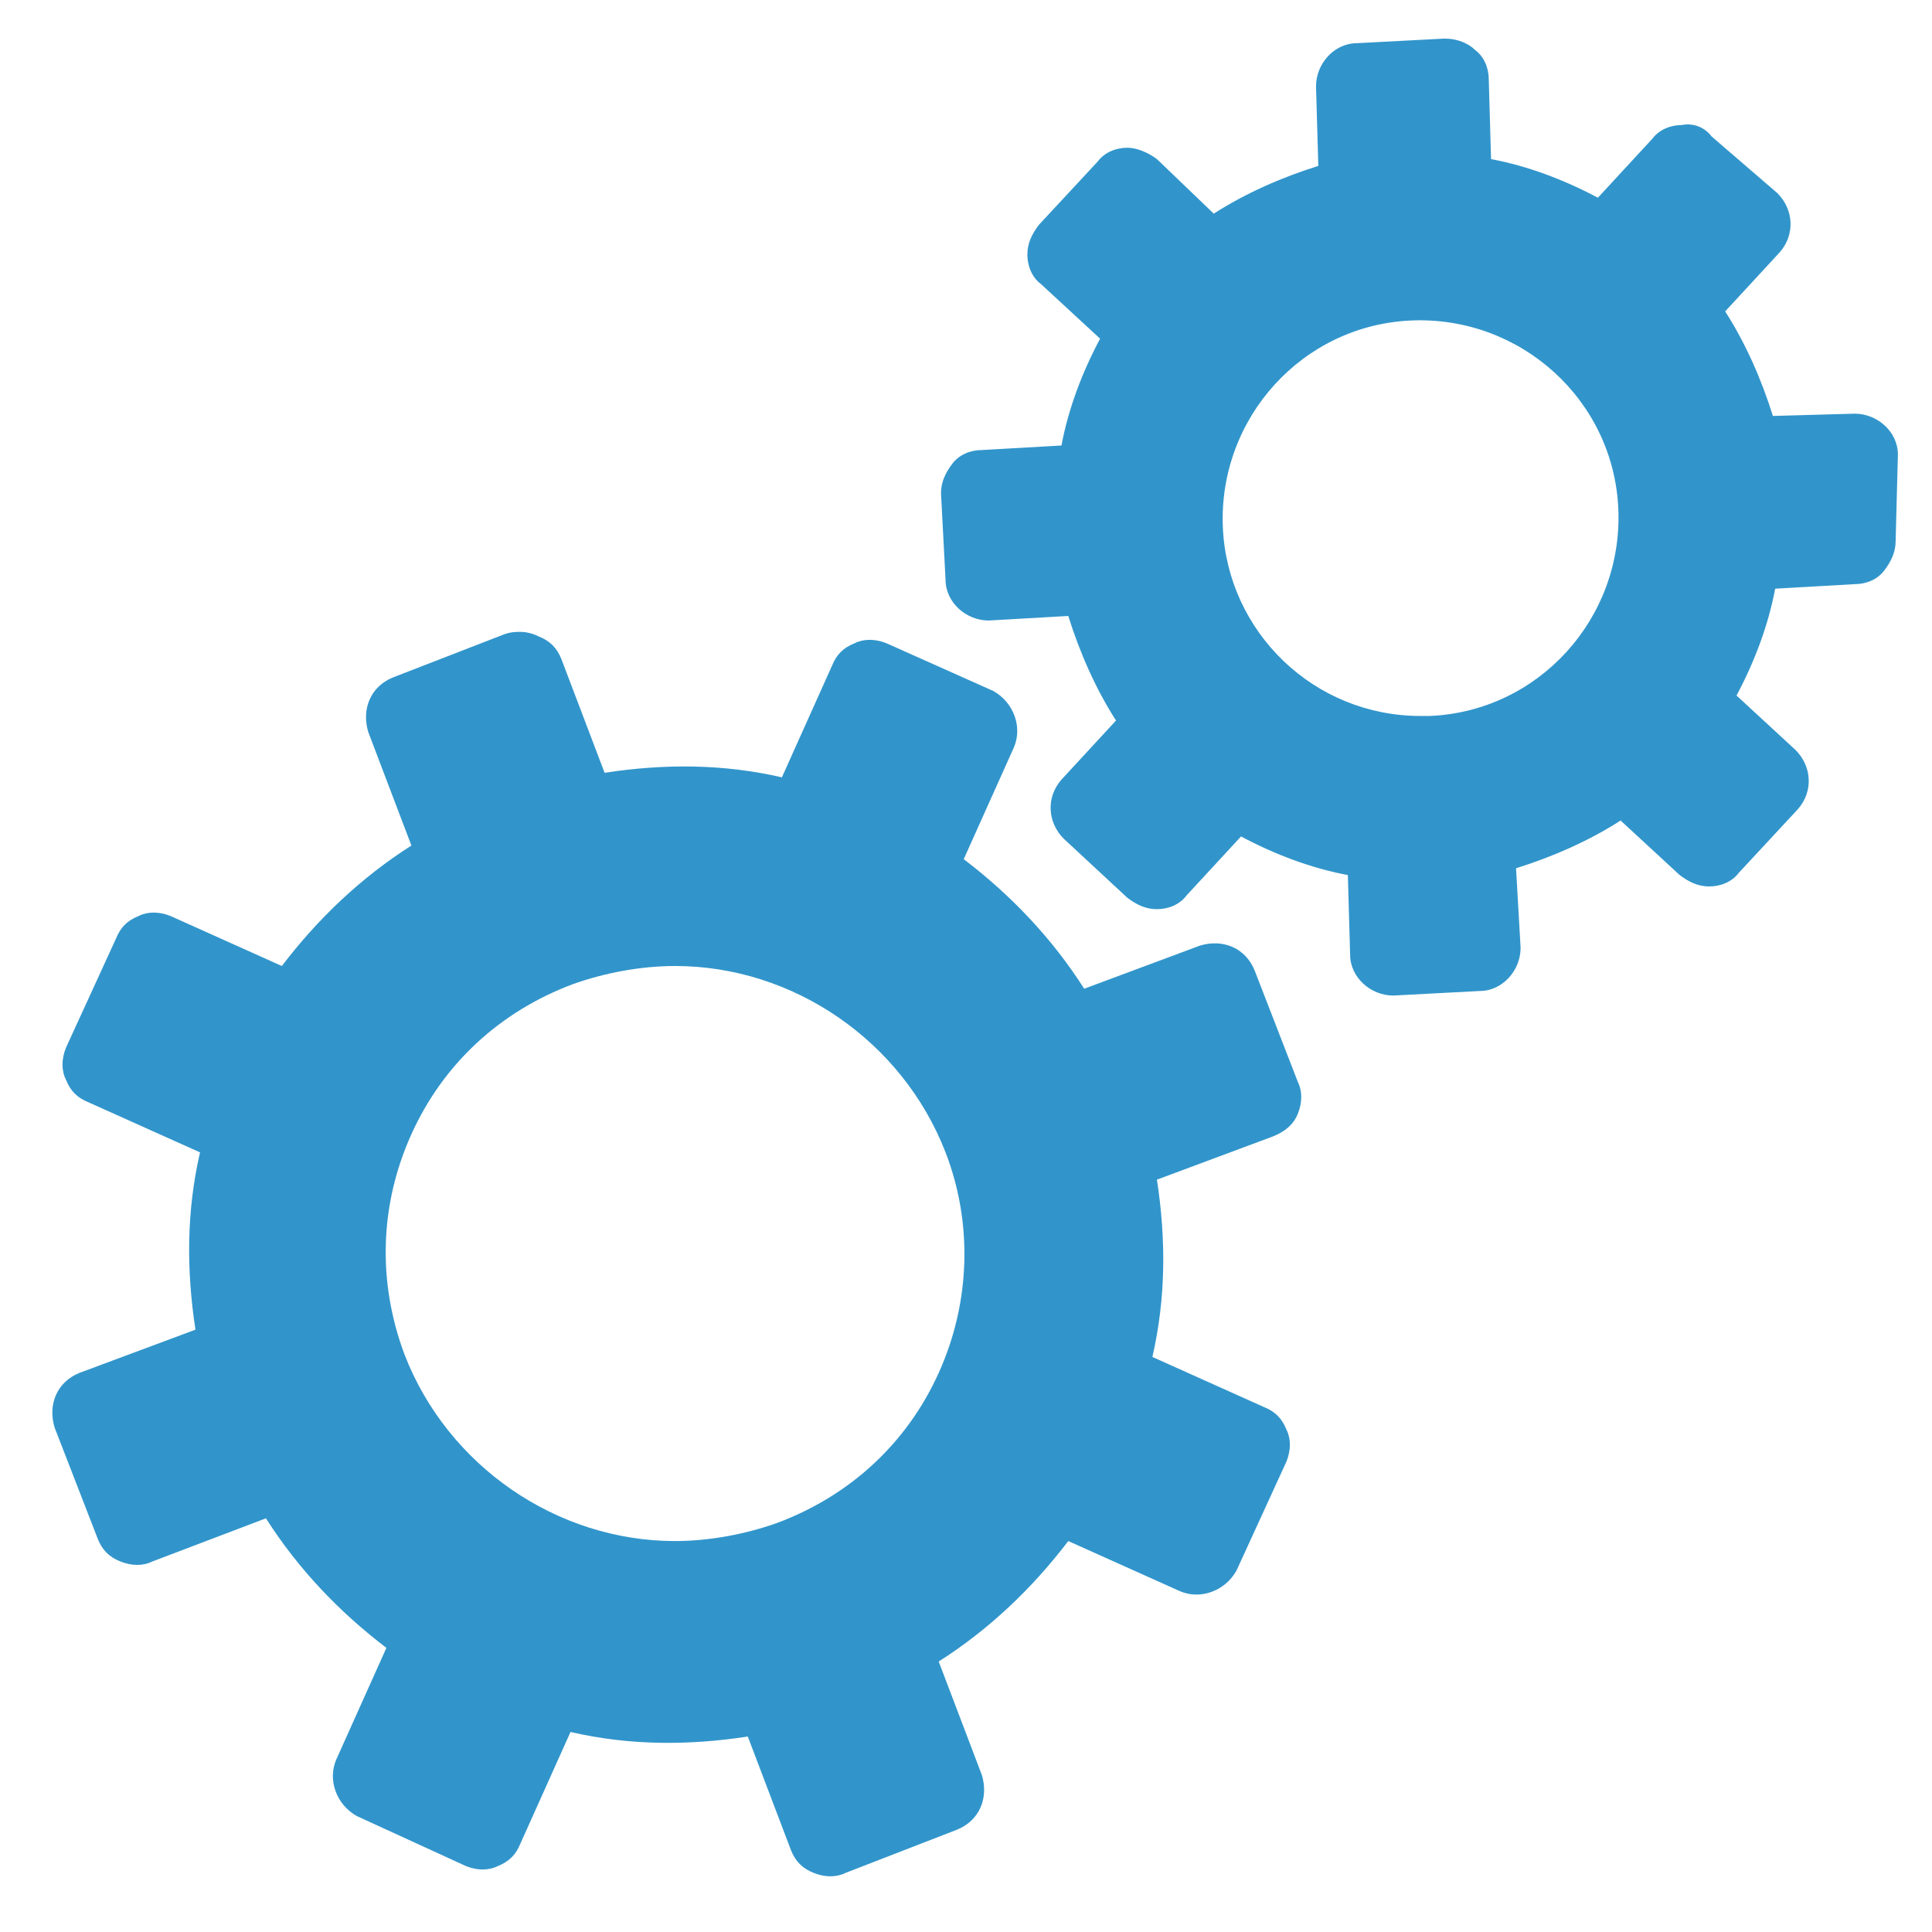 <?xml version="1.0" encoding="utf-8"?>
<!-- Generator: Adobe Illustrator 24.3.0, SVG Export Plug-In . SVG Version: 6.00 Build 0)  -->
<svg version="1.1" id="Laag_1" xmlns="http://www.w3.org/2000/svg" xmlns:xlink="http://www.w3.org/1999/xlink" x="0px" y="0px"
	 viewBox="0 0 85 85" style="enable-background:new 0 0 85 85;" xml:space="preserve">
<style type="text/css">
	.st0{fill:#3195CB;}
</style>
<g>
	<path class="st0" d="M41.3,60.4c-1.4,3.1-3.9,5.4-7.1,6.6c-1.4,0.5-3,0.8-4.5,0.8c-5.2,0-10-3.3-11.9-8.2c-1.2-3.2-1.1-6.6,0.3-9.7
		c1.4-3.1,3.9-5.4,7.1-6.6c1.4-0.5,3-0.8,4.5-0.8c5.2,0,10,3.3,11.9,8.2C42.8,53.8,42.7,57.3,41.3,60.4 M57.1,49
		c0.2-0.5,0.2-1,0-1.4l-1.9-4.9c-0.4-1-1.4-1.4-2.4-1.1l-5.1,1.9c-1.4-2.2-3.2-4.1-5.3-5.7l2.2-4.9c0.4-0.9,0-2-0.9-2.5L39,28.3
		c-0.5-0.2-1-0.2-1.4,0c-0.5,0.2-0.8,0.5-1,1l-2.2,4.9c-2.6-0.6-5.2-0.6-7.8-0.2l-1.9-5c-0.2-0.5-0.5-0.8-1-1
		c-0.2-0.1-0.5-0.2-0.8-0.2c-0.2,0-0.4,0-0.7,0.1l-4.9,1.9c-1,0.4-1.4,1.4-1.1,2.4l1.9,5c-2.2,1.4-4.1,3.2-5.7,5.3l-4.9-2.2
		c-0.5-0.2-1-0.2-1.4,0c-0.5,0.2-0.8,0.5-1,1l-2.2,4.8c-0.2,0.5-0.2,1,0,1.4c0.2,0.5,0.5,0.8,1,1l4.9,2.2c-0.6,2.6-0.6,5.2-0.2,7.8
		l-5.1,1.9c-1,0.4-1.4,1.4-1.1,2.4l1.9,4.9c0.2,0.5,0.5,0.8,1,1s1,0.2,1.4,0l5-1.9c1.4,2.2,3.2,4.1,5.3,5.7l-2.2,4.9
		c-0.4,0.9,0,2,0.9,2.5l4.8,2.2c0.5,0.2,1,0.2,1.4,0c0.5-0.2,0.8-0.5,1-1l2.2-4.9c2.6,0.6,5.2,0.6,7.8,0.2l1.9,5
		c0.2,0.5,0.5,0.8,1,1s1,0.2,1.4,0l4.9-1.9c1-0.4,1.4-1.4,1.1-2.4l-1.9-5c2.2-1.4,4.1-3.2,5.7-5.3l4.9,2.2c0.9,0.4,2,0,2.5-0.9
		l2.2-4.8c0.2-0.5,0.2-1,0-1.4c-0.2-0.5-0.5-0.8-1-1l-4.9-2.2c0.6-2.6,0.6-5.2,0.2-7.8L56,50C56.5,49.8,56.9,49.5,57.1,49"/>
	<path class="st0" d="M62.9,31.5c-0.1,0-0.3,0-0.4,0c-4.7,0-8.5-3.7-8.7-8.3c-0.2-4.8,3.5-8.9,8.3-9.1c4.8-0.2,8.9,3.5,9.1,8.3
		C71.4,27.2,67.7,31.3,62.9,31.5 M83.5,20c0-1-0.9-1.8-1.9-1.8L78,18.3c-0.5-1.6-1.2-3.2-2.1-4.6l2.4-2.6c0.7-0.8,0.6-1.9-0.1-2.6
		L75.3,6C75,5.6,74.5,5.4,74,5.5c-0.5,0-1,0.2-1.3,0.6l-2.4,2.6c-1.5-0.8-3.1-1.4-4.7-1.7l-0.1-3.5c0-0.5-0.2-1-0.6-1.3
		c-0.3-0.3-0.8-0.5-1.3-0.5h-0.1l-3.8,0.2c-1,0-1.8,0.9-1.8,1.9L58,7.3c-1.6,0.5-3.2,1.2-4.6,2.1L50.9,7c-0.4-0.3-0.9-0.5-1.3-0.5
		c-0.5,0-1,0.2-1.3,0.6l-2.6,2.8c-0.3,0.4-0.5,0.8-0.5,1.3s0.2,1,0.6,1.3l2.6,2.4c-0.8,1.5-1.4,3.1-1.7,4.7l-3.5,0.2
		c-0.5,0-1,0.2-1.3,0.6s-0.5,0.8-0.5,1.3l0.2,3.8c0,1,0.9,1.8,1.9,1.8l3.5-0.2c0.5,1.6,1.2,3.2,2.1,4.6l-2.4,2.6
		c-0.7,0.8-0.6,1.9,0.1,2.6l2.8,2.6c0.4,0.3,0.8,0.5,1.3,0.5s1-0.2,1.3-0.6l2.4-2.6c1.5,0.8,3.1,1.4,4.7,1.7l0.1,3.5
		c0,1,0.9,1.8,1.9,1.8l3.8-0.2c1,0,1.8-0.9,1.8-1.9l-0.2-3.5c1.6-0.5,3.2-1.2,4.6-2.1l2.6,2.4c0.4,0.3,0.8,0.5,1.3,0.5
		s1-0.2,1.3-0.6l2.6-2.8c0.7-0.8,0.6-1.9-0.1-2.6l-2.6-2.4c0.8-1.5,1.4-3.1,1.7-4.7l3.5-0.2c0.5,0,1-0.2,1.3-0.6s0.5-0.8,0.5-1.3
		L83.5,20z"/>
</g>
</svg>
